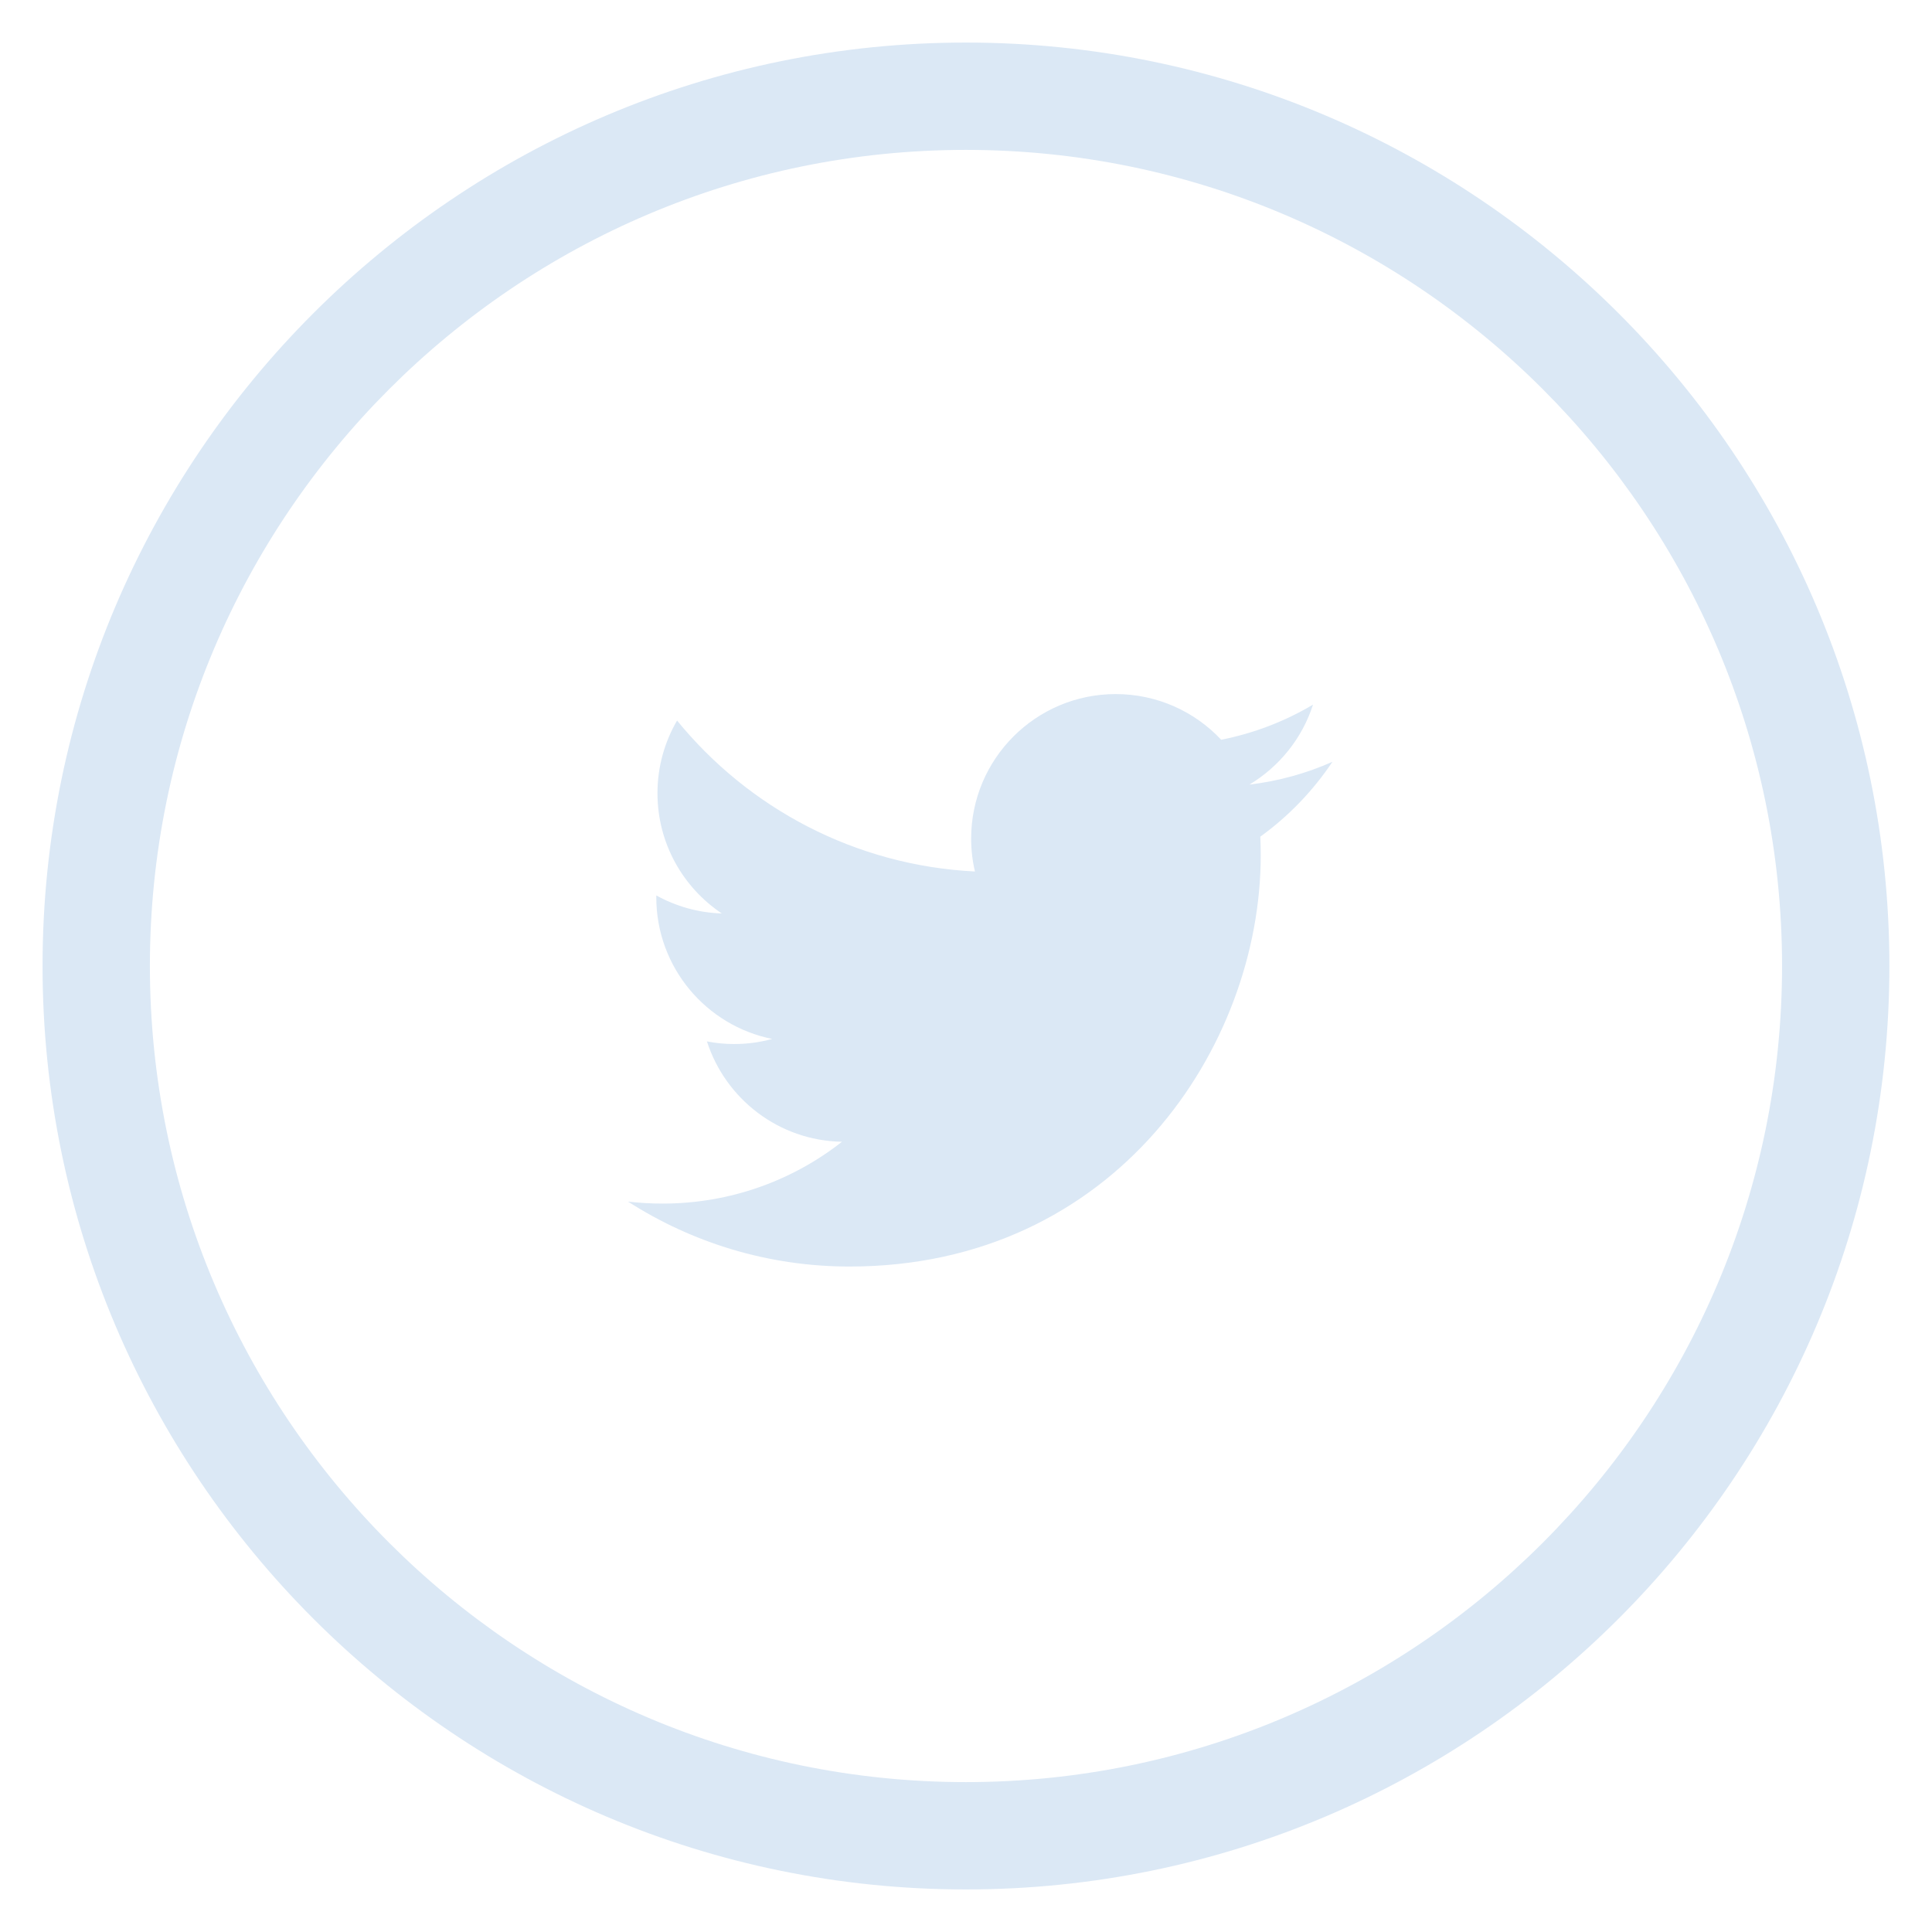 <?xml version="1.0" encoding="utf-8"?>
<!-- Generator: Adobe Illustrator 15.0.0, SVG Export Plug-In . SVG Version: 6.00 Build 0)  -->
<!DOCTYPE svg PUBLIC "-//W3C//DTD SVG 1.1//EN" "http://www.w3.org/Graphics/SVG/1.1/DTD/svg11.dtd">
<svg version="1.1" id="レイヤー_3" xmlns="http://www.w3.org/2000/svg" xmlns:xlink="http://www.w3.org/1999/xlink" x="0px"
	 y="0px" width="36px" height="36px" viewBox="279.64 402.945 36 36" style="enable-background:new 279.64 402.945 36 36;"
	 xml:space="preserve">
<style type="text/css">
<![CDATA[
	.st0{fill:#DBE8F5;}
]]>
</style>
<path class="st0" d="M297.638,438.152c-9.487,0-17.205-7.72-17.205-17.208c0-9.487,7.718-17.206,17.205-17.206
	c9.489,0,17.208,7.719,17.208,17.206C314.846,430.432,307.127,438.152,297.638,438.152z M297.638,405.738
	c-8.384,0-15.205,6.821-15.205,15.206c0,8.386,6.821,15.208,15.205,15.208c8.386,0,15.208-6.822,15.208-15.208
	C312.846,412.559,306.024,405.738,297.638,405.738z"/>
<path class="st0" d="M295.47,426.545c4.954,0,7.662-4.104,7.662-7.662c0-0.116-0.003-0.232-0.008-0.348
	c0.526-0.38,0.982-0.854,1.344-1.395c-0.482,0.215-1.002,0.359-1.547,0.425c0.556-0.334,0.983-0.861,1.185-1.49
	c-0.521,0.309-1.097,0.533-1.711,0.654c-0.49-0.523-1.19-0.851-1.966-0.851c-1.486,0-2.693,1.206-2.693,2.693
	c0,0.211,0.024,0.416,0.071,0.613c-2.238-0.112-4.224-1.184-5.551-2.813c-0.231,0.398-0.365,0.86-0.365,1.354
	c0,0.934,0.476,1.758,1.199,2.241c-0.441-0.014-0.857-0.134-1.22-0.336c-0.001,0.011-0.001,0.021-0.001,0.034
	c0,1.304,0.928,2.393,2.16,2.64c-0.226,0.062-0.464,0.095-0.71,0.095c-0.174,0-0.342-0.017-0.506-0.049
	c0.344,1.07,1.337,1.85,2.516,1.87c-0.921,0.723-2.082,1.152-3.344,1.152c-0.218,0-0.433-0.013-0.643-0.037
	C292.534,426.099,293.949,426.545,295.47,426.545"/>
</svg>
